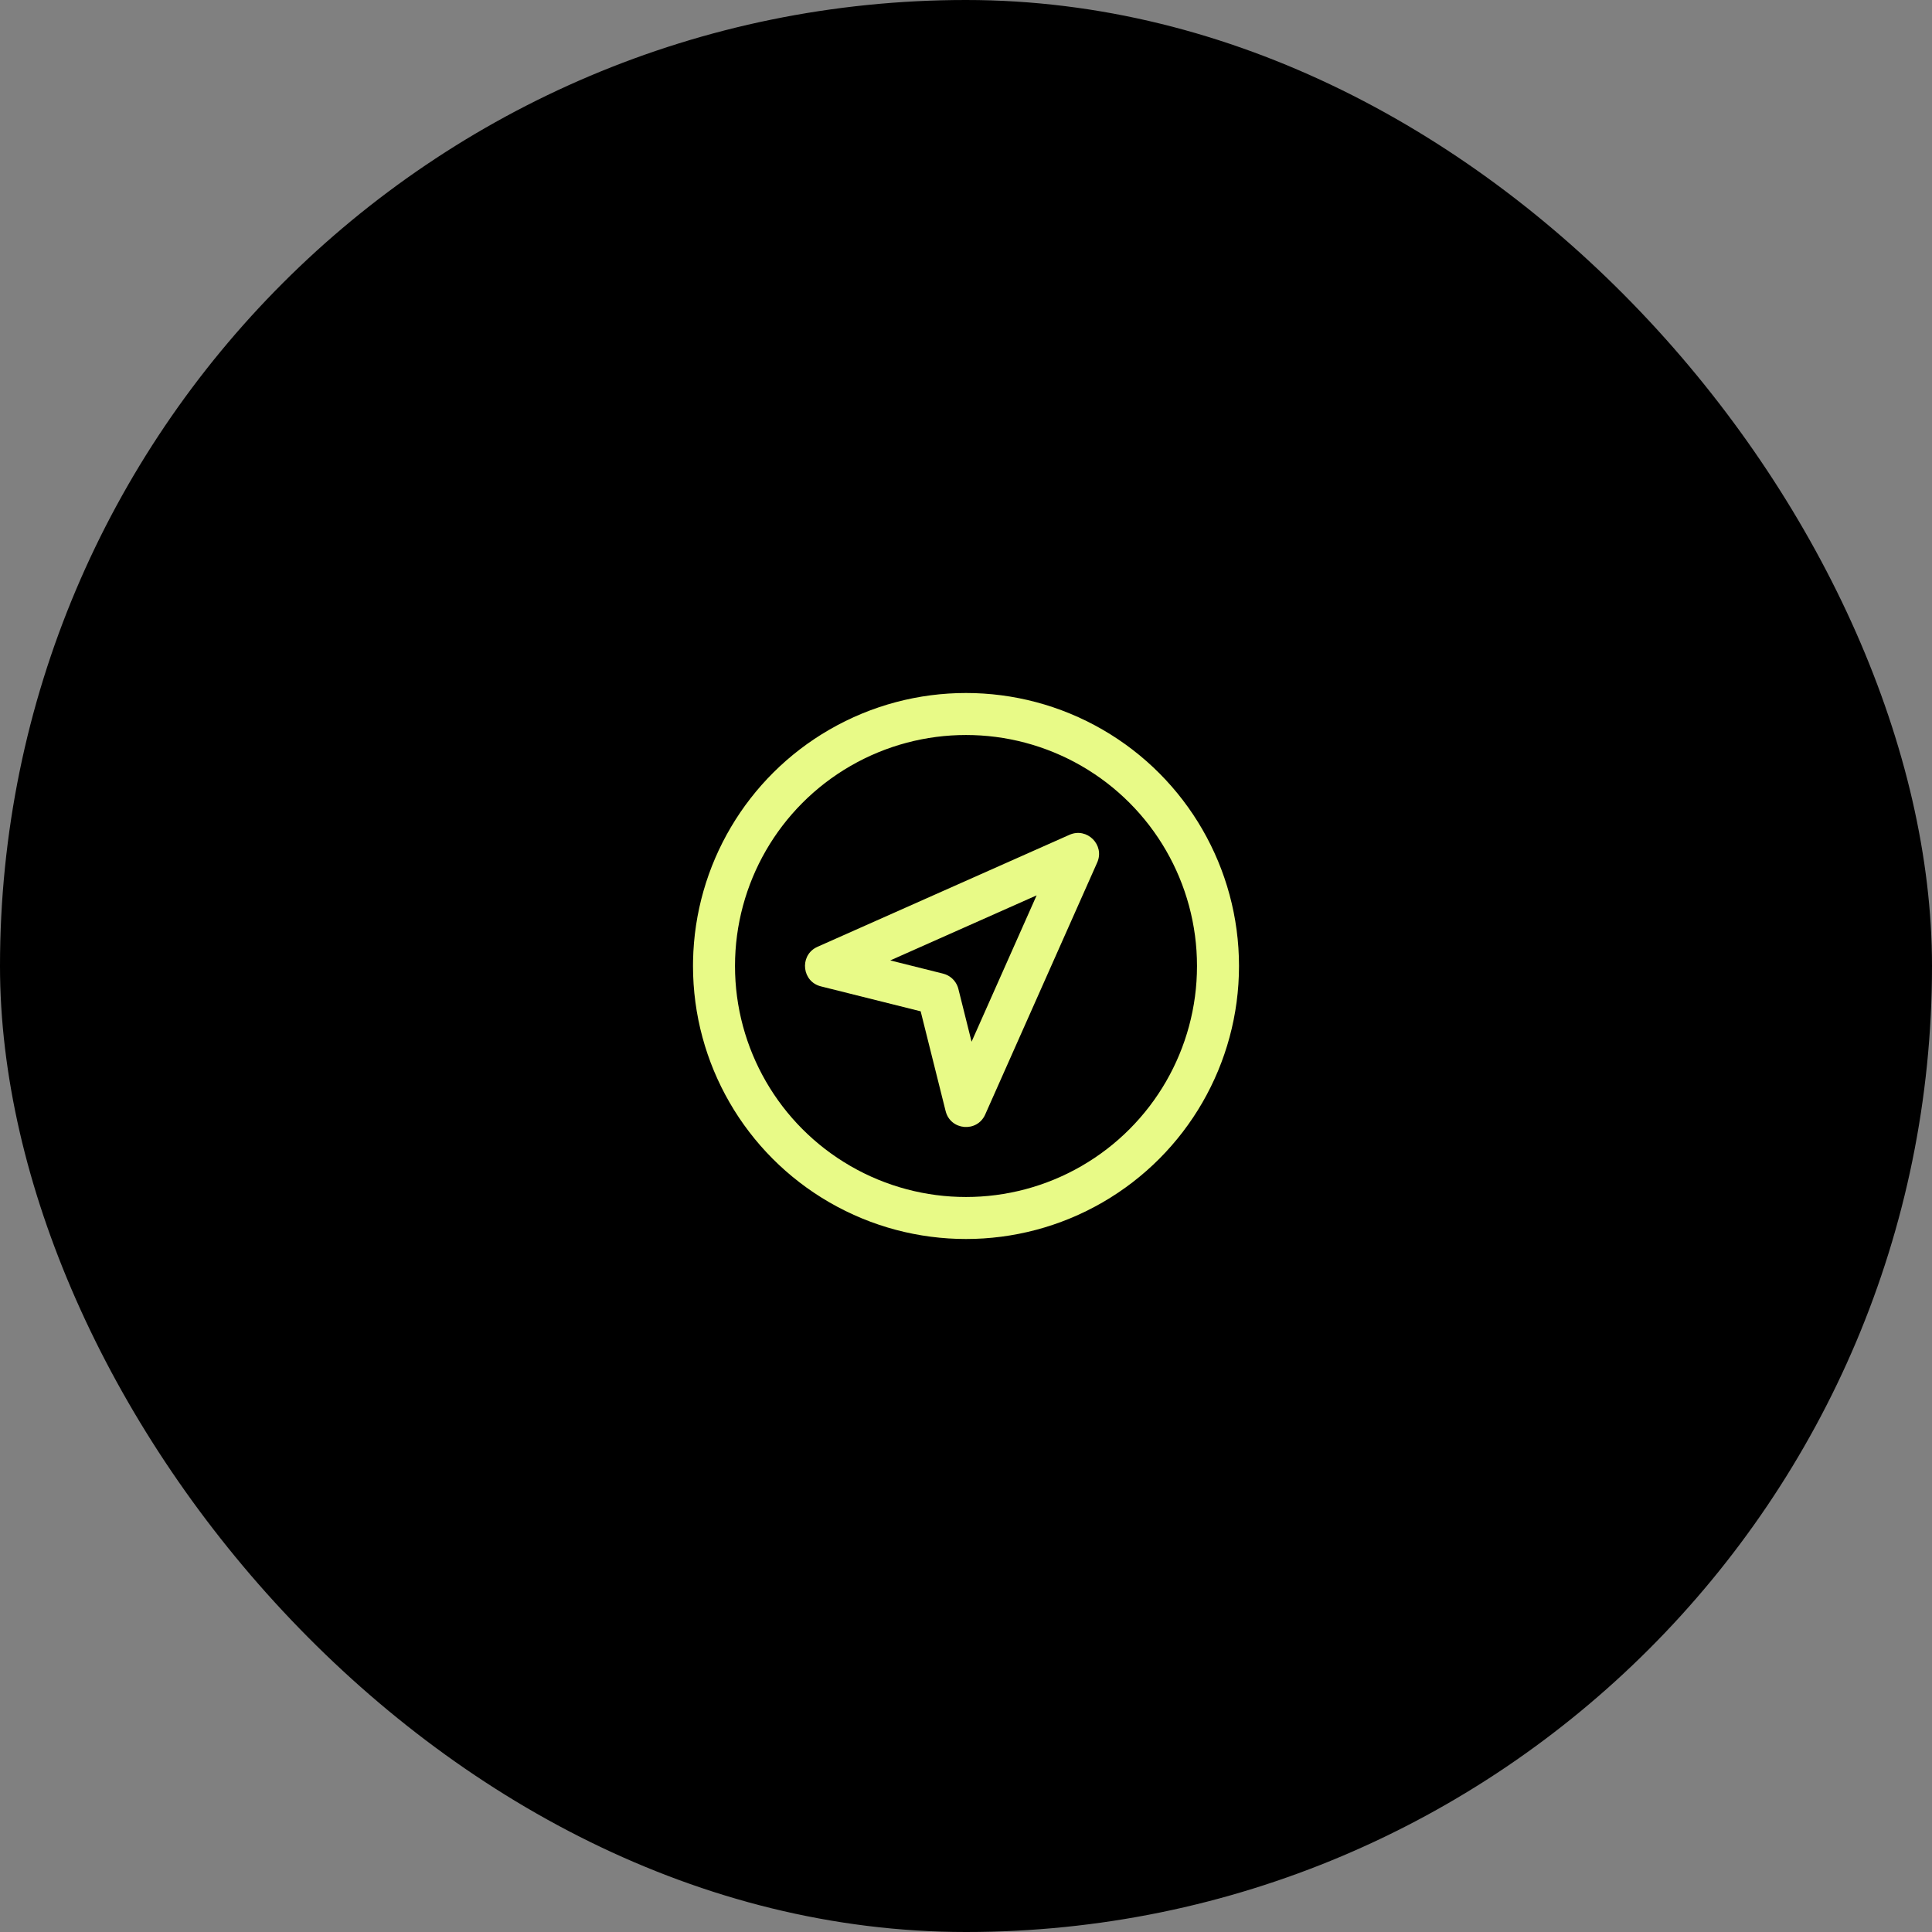 <svg xmlns="http://www.w3.org/2000/svg" width="138" height="138" viewBox="0 0 138 138">
  <rect x="0" y="0" width="138" height="138" fill="#808080" stroke="none"/>
  <g fill="none" fill-rule="evenodd">
    <rect width="138" height="138" fill="#000" rx="69"/>
    <path fill="#E8FA87" fill-rule="nonzero" d="M29.25,2.613 C35.283,6.096 39,12.533 39,19.5 C39,26.467 35.283,32.904 29.25,36.387 C23.217,39.871 15.783,39.871 9.75,36.387 C3.717,32.904 0,26.467 0,19.5 L0.004,19.114 C0.138,12.296 3.828,6.031 9.75,2.613 C15.783,-0.871 23.217,-0.871 29.25,2.613 Z M11.25,5.211 C6.145,8.158 3,13.605 3,19.5 C3,25.395 6.145,30.842 11.25,33.789 C16.355,36.737 22.645,36.737 27.75,33.789 C32.855,30.842 36,25.395 36,19.5 C36,13.605 32.855,8.158 27.75,5.211 C22.645,2.263 16.355,2.263 11.25,5.211 Z M28.871,12.109 L20.871,30.109 C20.291,31.413 18.391,31.248 18.045,29.864 L16.262,22.737 L9.136,20.955 C7.8,20.621 7.6,18.838 8.761,18.194 L8.891,18.129 L26.891,10.129 C28.146,9.571 29.429,10.854 28.871,12.109 Z M24.545,14.454 L14.09,19.101 L17.864,20.045 C18.352,20.167 18.744,20.525 18.912,20.993 L18.955,21.136 L19.898,24.909 L24.545,14.454 Z" transform="translate(49.5 49.5)"/>
  </g>
</svg>
